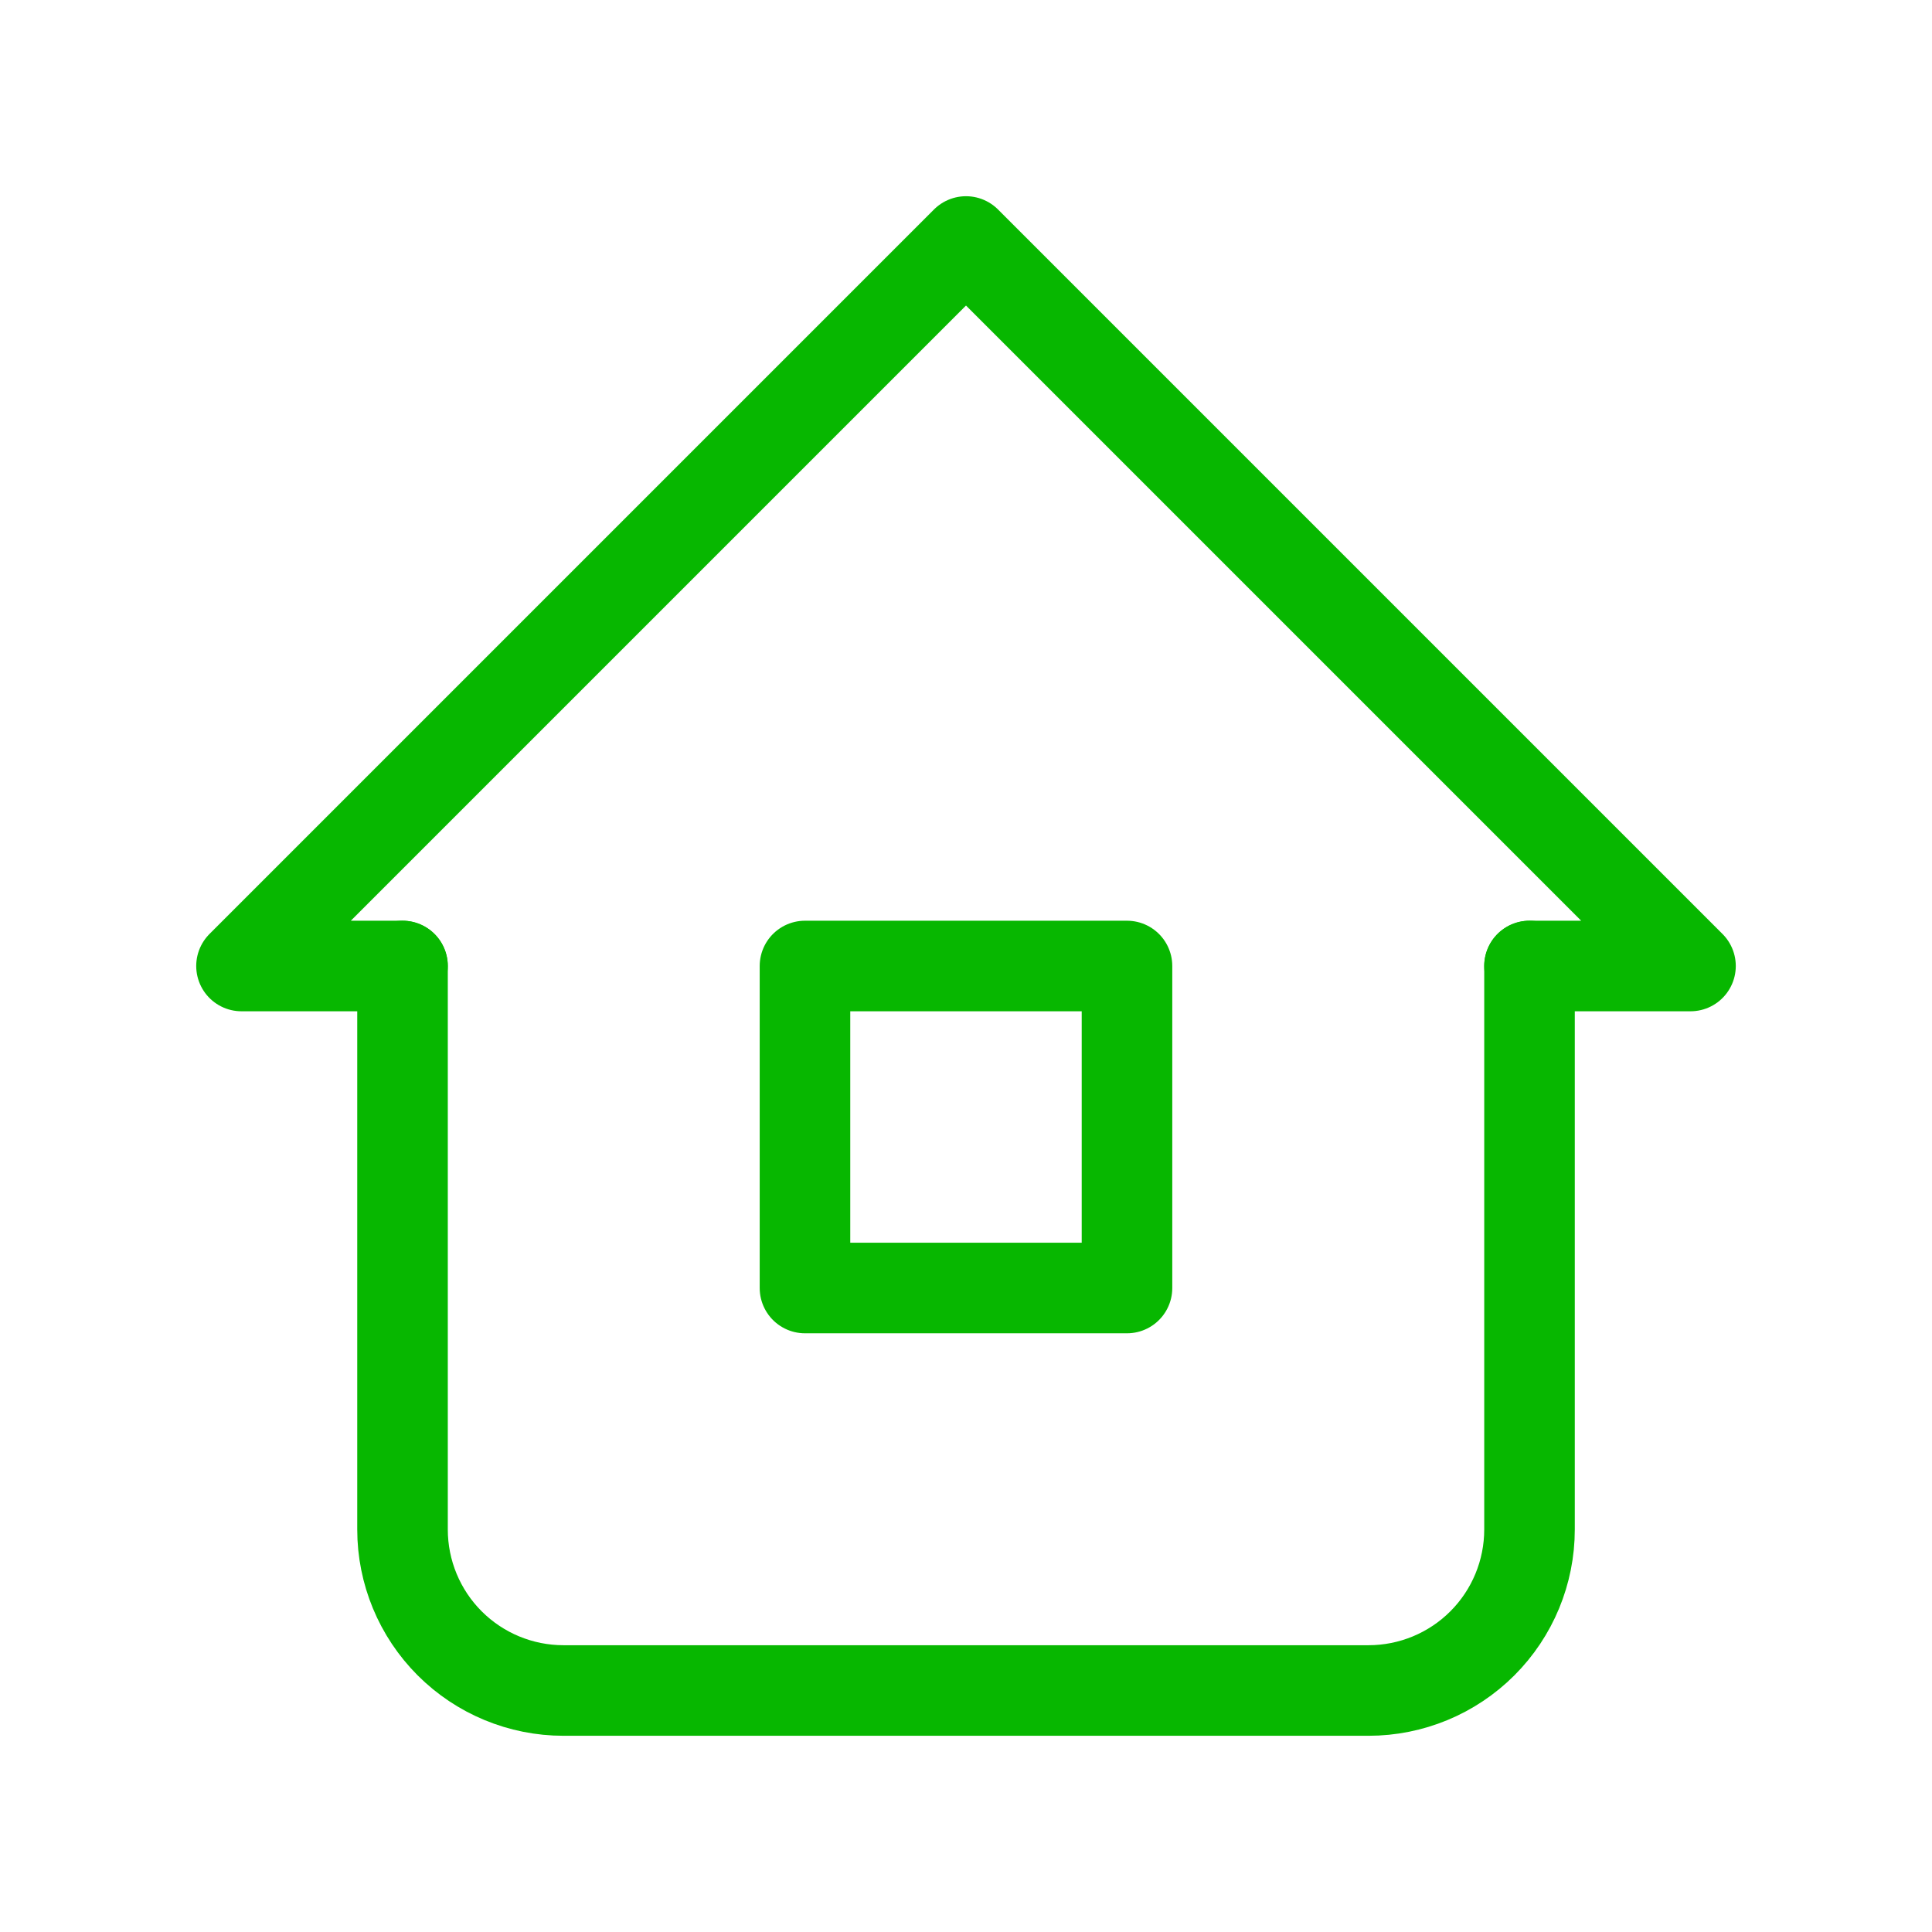 <svg width="64" height="64" viewBox="0 0 64 64" fill="none" xmlns="http://www.w3.org/2000/svg">
<g clip-path="url(#clip0_23665_30780)">
<path d="M13.333 32H8L32 8L56 32H50.667" stroke="#07B700" stroke-width="3" stroke-linecap="round" stroke-linejoin="round"/>
<path d="M13.334 32V50.667C13.334 52.081 13.896 53.438 14.896 54.438C15.896 55.438 17.253 56 18.667 56H45.334C46.748 56 48.105 55.438 49.105 54.438C50.105 53.438 50.667 52.081 50.667 50.667V32" stroke="#07B700" stroke-width="3" stroke-linecap="round" stroke-linejoin="round"/>
<path d="M26.666 32H37.333V42.667H26.666V32Z" stroke="#07B700" stroke-width="3" stroke-linecap="round" stroke-linejoin="round"/>
</g>
<defs>
<clipPath id="clip0_23665_30780">
<rect width="64" height="64" fill="white"/>
</clipPath>
</defs>
</svg>
